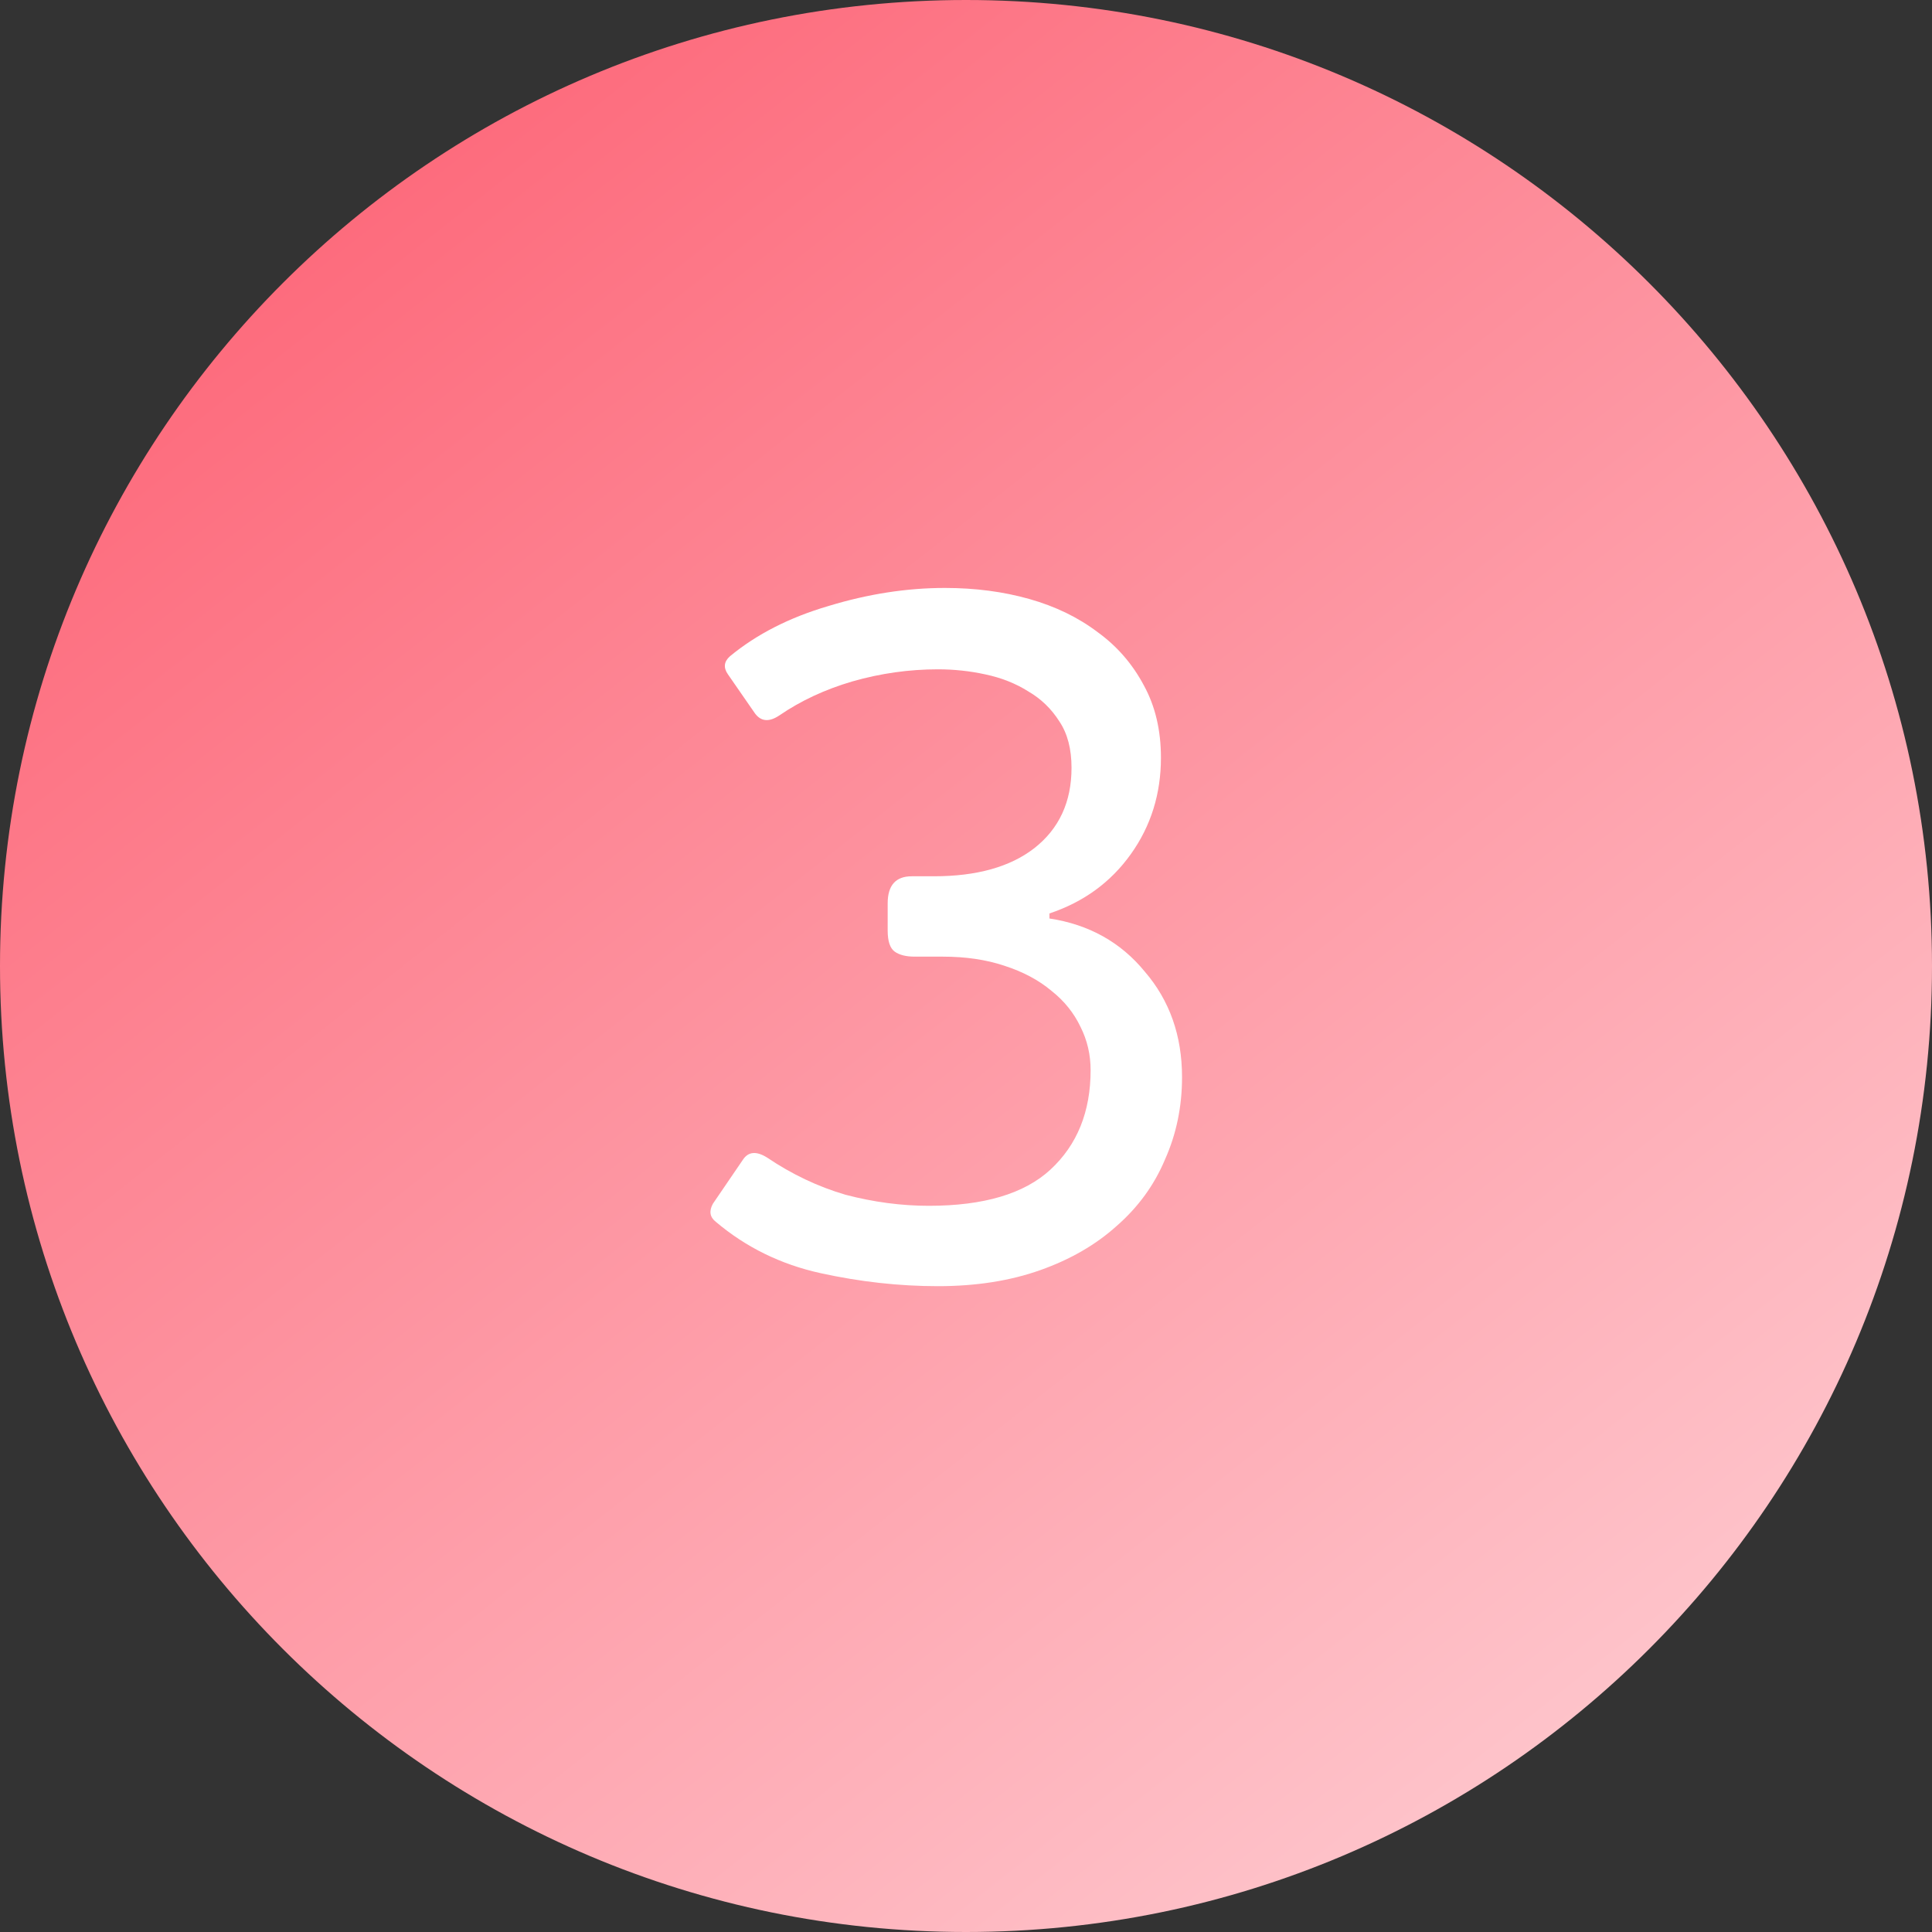 <?xml version="1.0" encoding="UTF-8"?> <svg xmlns="http://www.w3.org/2000/svg" width="50" height="50" viewBox="0 0 50 50" fill="none"><rect x="0" y="0" width="50" height="50" fill="#333333" stroke="none"/><path d="M50 25C50 38.807 38.807 50 25 50C11.193 50 0 38.807 0 25C0 11.193 11.193 0 25 0C38.807 0 50 11.193 50 25Z" fill="url(#paint0_linear_354_3718)"></path><path d="M24.273 33.286C23.268 33.286 22.254 33.173 21.231 32.948C20.209 32.723 19.307 32.281 18.527 31.622C18.371 31.501 18.345 31.345 18.449 31.154L19.229 30.01C19.368 29.802 19.576 29.785 19.853 29.958C20.494 30.391 21.171 30.712 21.881 30.92C22.609 31.111 23.328 31.206 24.039 31.206C25.46 31.206 26.509 30.894 27.185 30.27C27.878 29.629 28.225 28.771 28.225 27.696C28.225 27.297 28.139 26.925 27.965 26.578C27.792 26.214 27.541 25.902 27.211 25.642C26.882 25.365 26.474 25.148 25.989 24.992C25.521 24.836 24.992 24.758 24.403 24.758H23.675C23.45 24.758 23.276 24.715 23.155 24.628C23.034 24.541 22.973 24.359 22.973 24.082V23.38C22.973 22.912 23.181 22.678 23.597 22.678H24.169C25.279 22.678 26.145 22.435 26.769 21.95C27.41 21.447 27.731 20.754 27.731 19.87C27.731 19.385 27.627 18.986 27.419 18.674C27.211 18.345 26.942 18.085 26.613 17.894C26.284 17.686 25.911 17.539 25.495 17.452C25.096 17.365 24.689 17.322 24.273 17.322C23.528 17.322 22.791 17.426 22.063 17.634C21.352 17.842 20.72 18.137 20.165 18.518C19.905 18.691 19.697 18.674 19.541 18.466L18.839 17.452C18.718 17.279 18.735 17.123 18.891 16.984C19.584 16.412 20.434 15.979 21.439 15.684C22.462 15.372 23.467 15.216 24.455 15.216C25.235 15.216 25.963 15.311 26.639 15.502C27.315 15.693 27.904 15.979 28.407 16.36C28.91 16.724 29.308 17.183 29.603 17.738C29.898 18.275 30.045 18.899 30.045 19.61C30.045 20.546 29.785 21.378 29.265 22.106C28.745 22.834 28.043 23.345 27.159 23.64V23.77C28.182 23.926 29.005 24.385 29.629 25.148C30.27 25.893 30.591 26.803 30.591 27.878C30.591 28.641 30.444 29.351 30.149 30.01C29.872 30.669 29.456 31.241 28.901 31.726C28.364 32.211 27.705 32.593 26.925 32.87C26.145 33.147 25.261 33.286 24.273 33.286Z" fill="white"></path><defs><linearGradient id="paint0_linear_354_3718" x1="-8.35359e-07" y1="-3" x2="47" y2="56.5" gradientUnits="userSpaceOnUse"><stop stop-color="#FC566A"></stop><stop offset="1" stop-color="#FFDADE"></stop></linearGradient></defs></svg> 